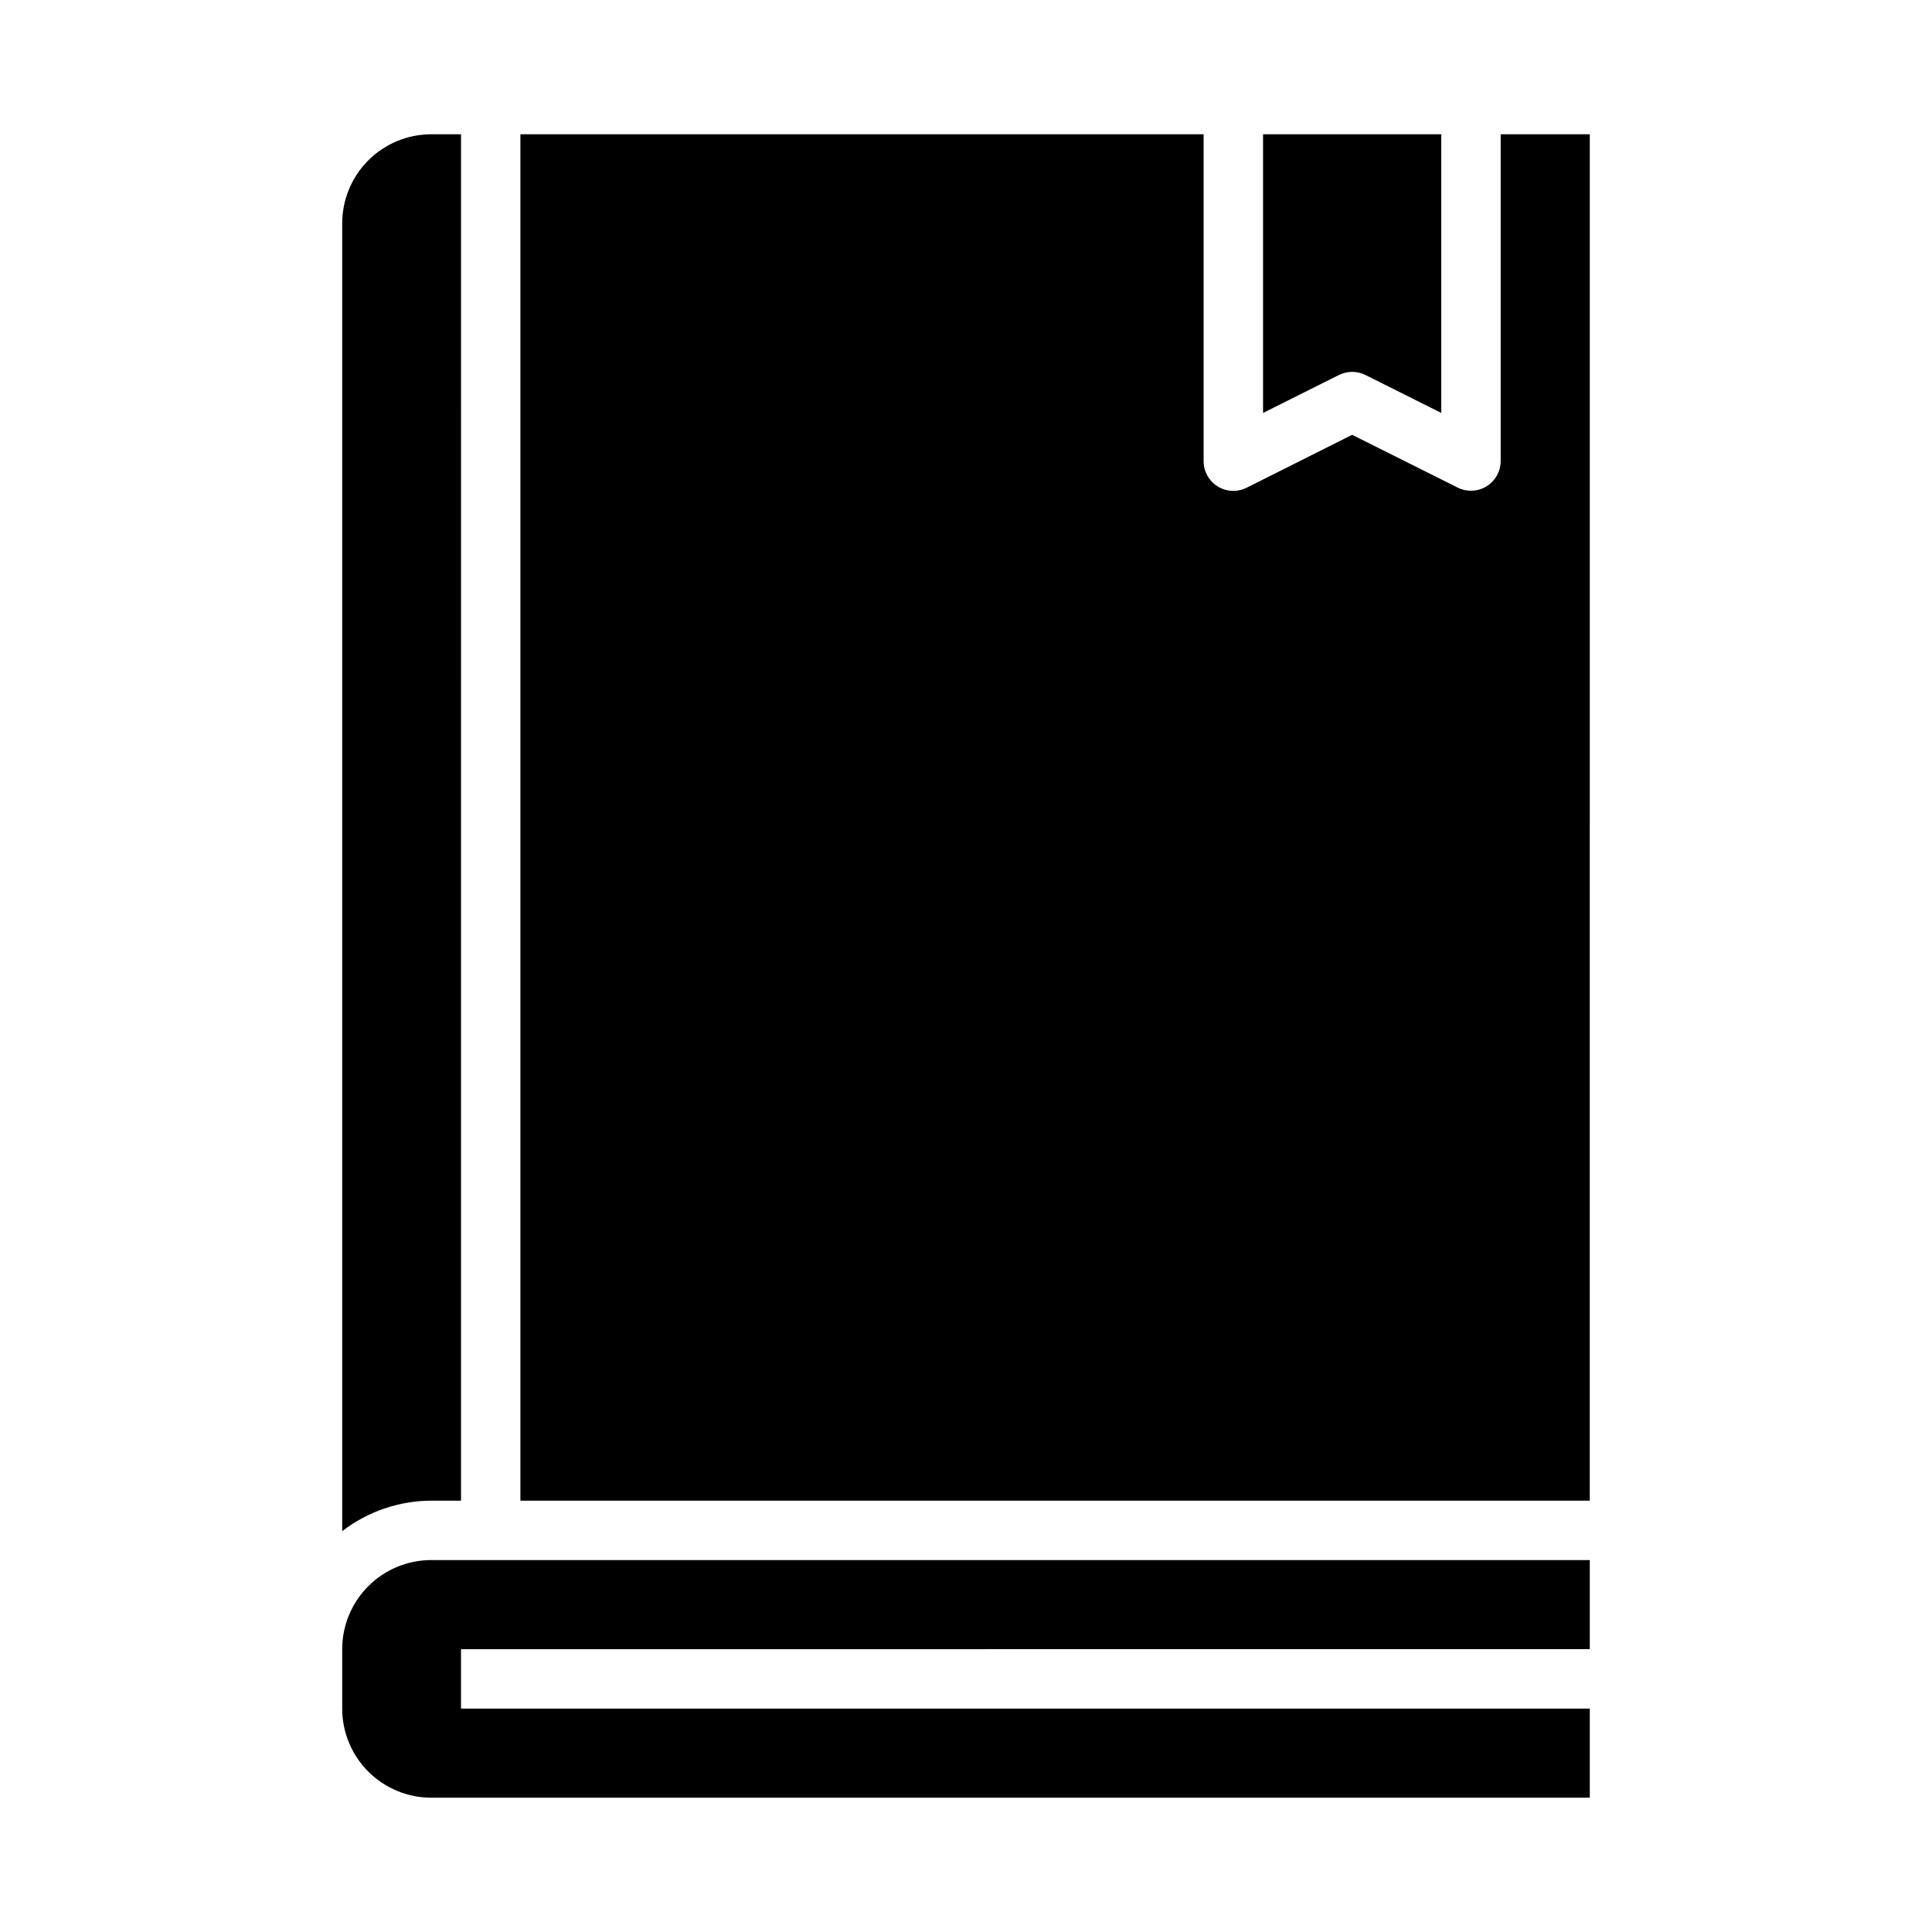 <?xml version="1.0" encoding="UTF-8"?>
<!-- Uploaded to: ICON Repo, www.iconrepo.com, Generator: ICON Repo Mixer Tools -->
<svg fill="#000000" width="800px" height="800px" version="1.1" viewBox="144 144 512 512" xmlns="http://www.w3.org/2000/svg">
 <g>
  <path d="m565.31 581.05v-23.617h-307.01c-6.262 0-12.27 2.488-16.699 6.918-4.426 4.43-6.914 10.438-6.914 16.699v15.746c0 6.262 2.488 12.27 6.914 16.699 4.43 4.426 10.438 6.914 16.699 6.914h307.01v-23.613h-299.14v-15.746z"/>
  <path d="m234.69 549.77c6.773-5.211 15.07-8.051 23.613-8.078h7.871l0.004-362.11h-7.875c-6.262 0-12.27 2.488-16.699 6.918-4.426 4.426-6.914 10.434-6.914 16.699z"/>
  <path d="m565.31 179.58h-23.617v86.594c0 2.727-1.41 5.262-3.731 6.695-2.32 1.438-5.219 1.566-7.66 0.348l-27.969-13.988-27.969 14.027c-2.449 1.223-5.356 1.09-7.68-0.355-2.32-1.445-3.727-3.992-3.711-6.727v-86.594h-181.06v362.11h283.39z"/>
  <path d="m498.82 243.38c2.215-1.105 4.82-1.105 7.039 0l20.094 10.055v-73.855h-47.23v73.855z"/>
 </g>
</svg>
